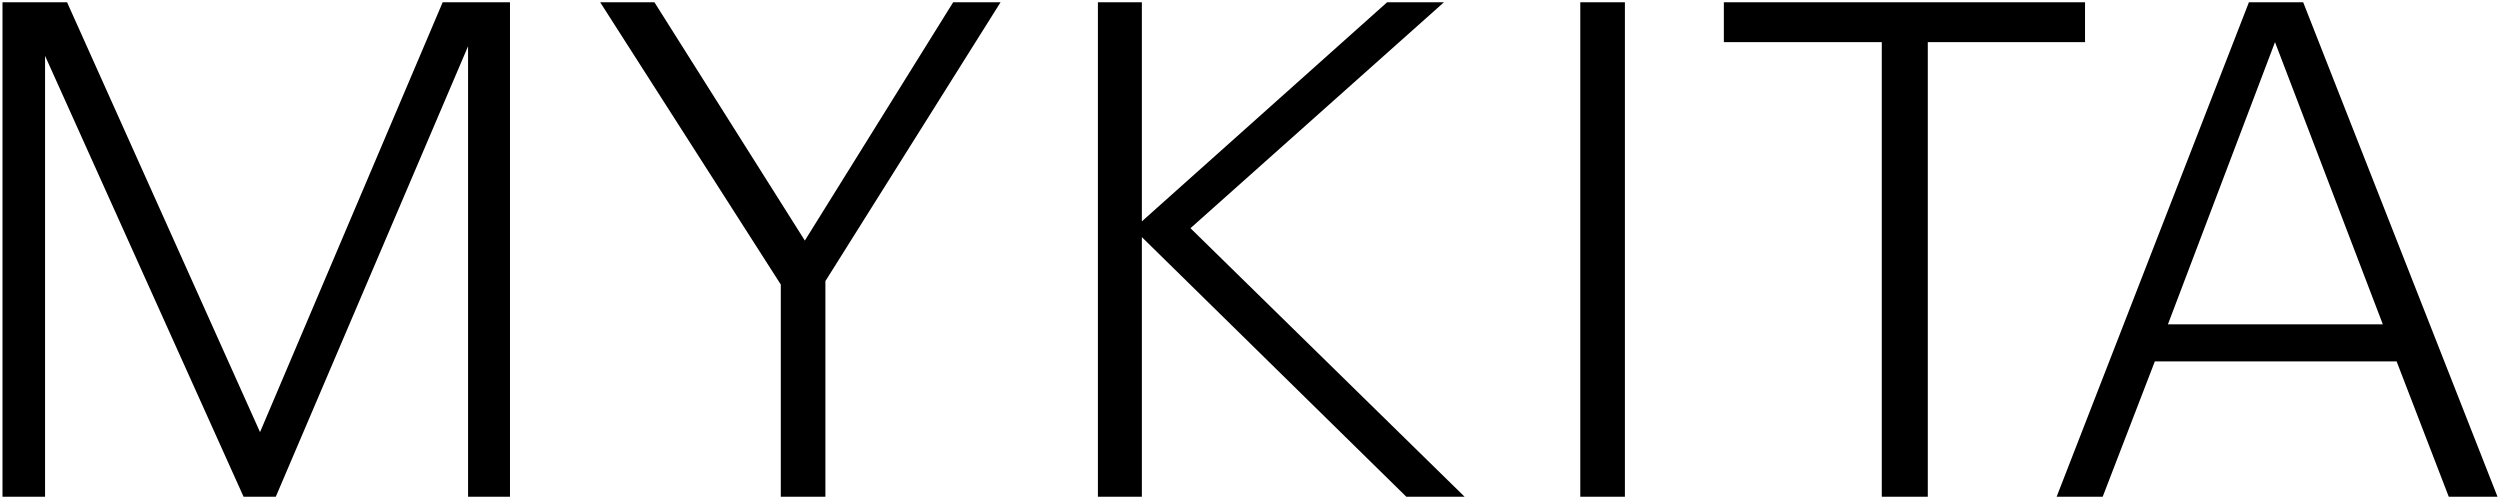 <?xml version="1.0" encoding="utf-8"?>
<!-- Generator: Adobe Illustrator 25.0.0, SVG Export Plug-In . SVG Version: 6.00 Build 0)  -->
<svg version="1.1" id="Layer_1" xmlns="http://www.w3.org/2000/svg" xmlns:xlink="http://www.w3.org/1999/xlink" x="0px" y="0px"
	 viewBox="0 0 501 100" style="enable-background:new 0 0 501 100;" xml:space="preserve">
<path d="M88.71,0.46L52.11,86.6L13.44,0.46H0.5v99.08h8.53V11.19l39.78,88.35h6.46L93.8,9.27v90.28h8.4V0.46H88.71z M191.01,0.46
	l-29.72,47.75L131.15,0.46h-10.87l36.19,56.56v42.53h8.94V56.33l35.1-55.87H191.01z M277.97,0.46l-49.14,43.9V0.46h-8.81v99.08h8.81
	V47.52l52.99,52.02h11.68l-54.93-53.81l50.79-45.27H277.97z M316.69,99.54h8.94V0.46h-8.94V99.54z M345.46,0.46v7.98h31.65v91.1
	h9.22V8.44h31.51V0.46H345.46z M455.91,8.44L477.52,65h-43.07L455.91,8.44z M450.68,0.46l-38.53,99.08h9.23l10.45-27.12h48.45
	l10.45,27.12h9.77L461.56,0.46H450.68z"/>
</svg>
